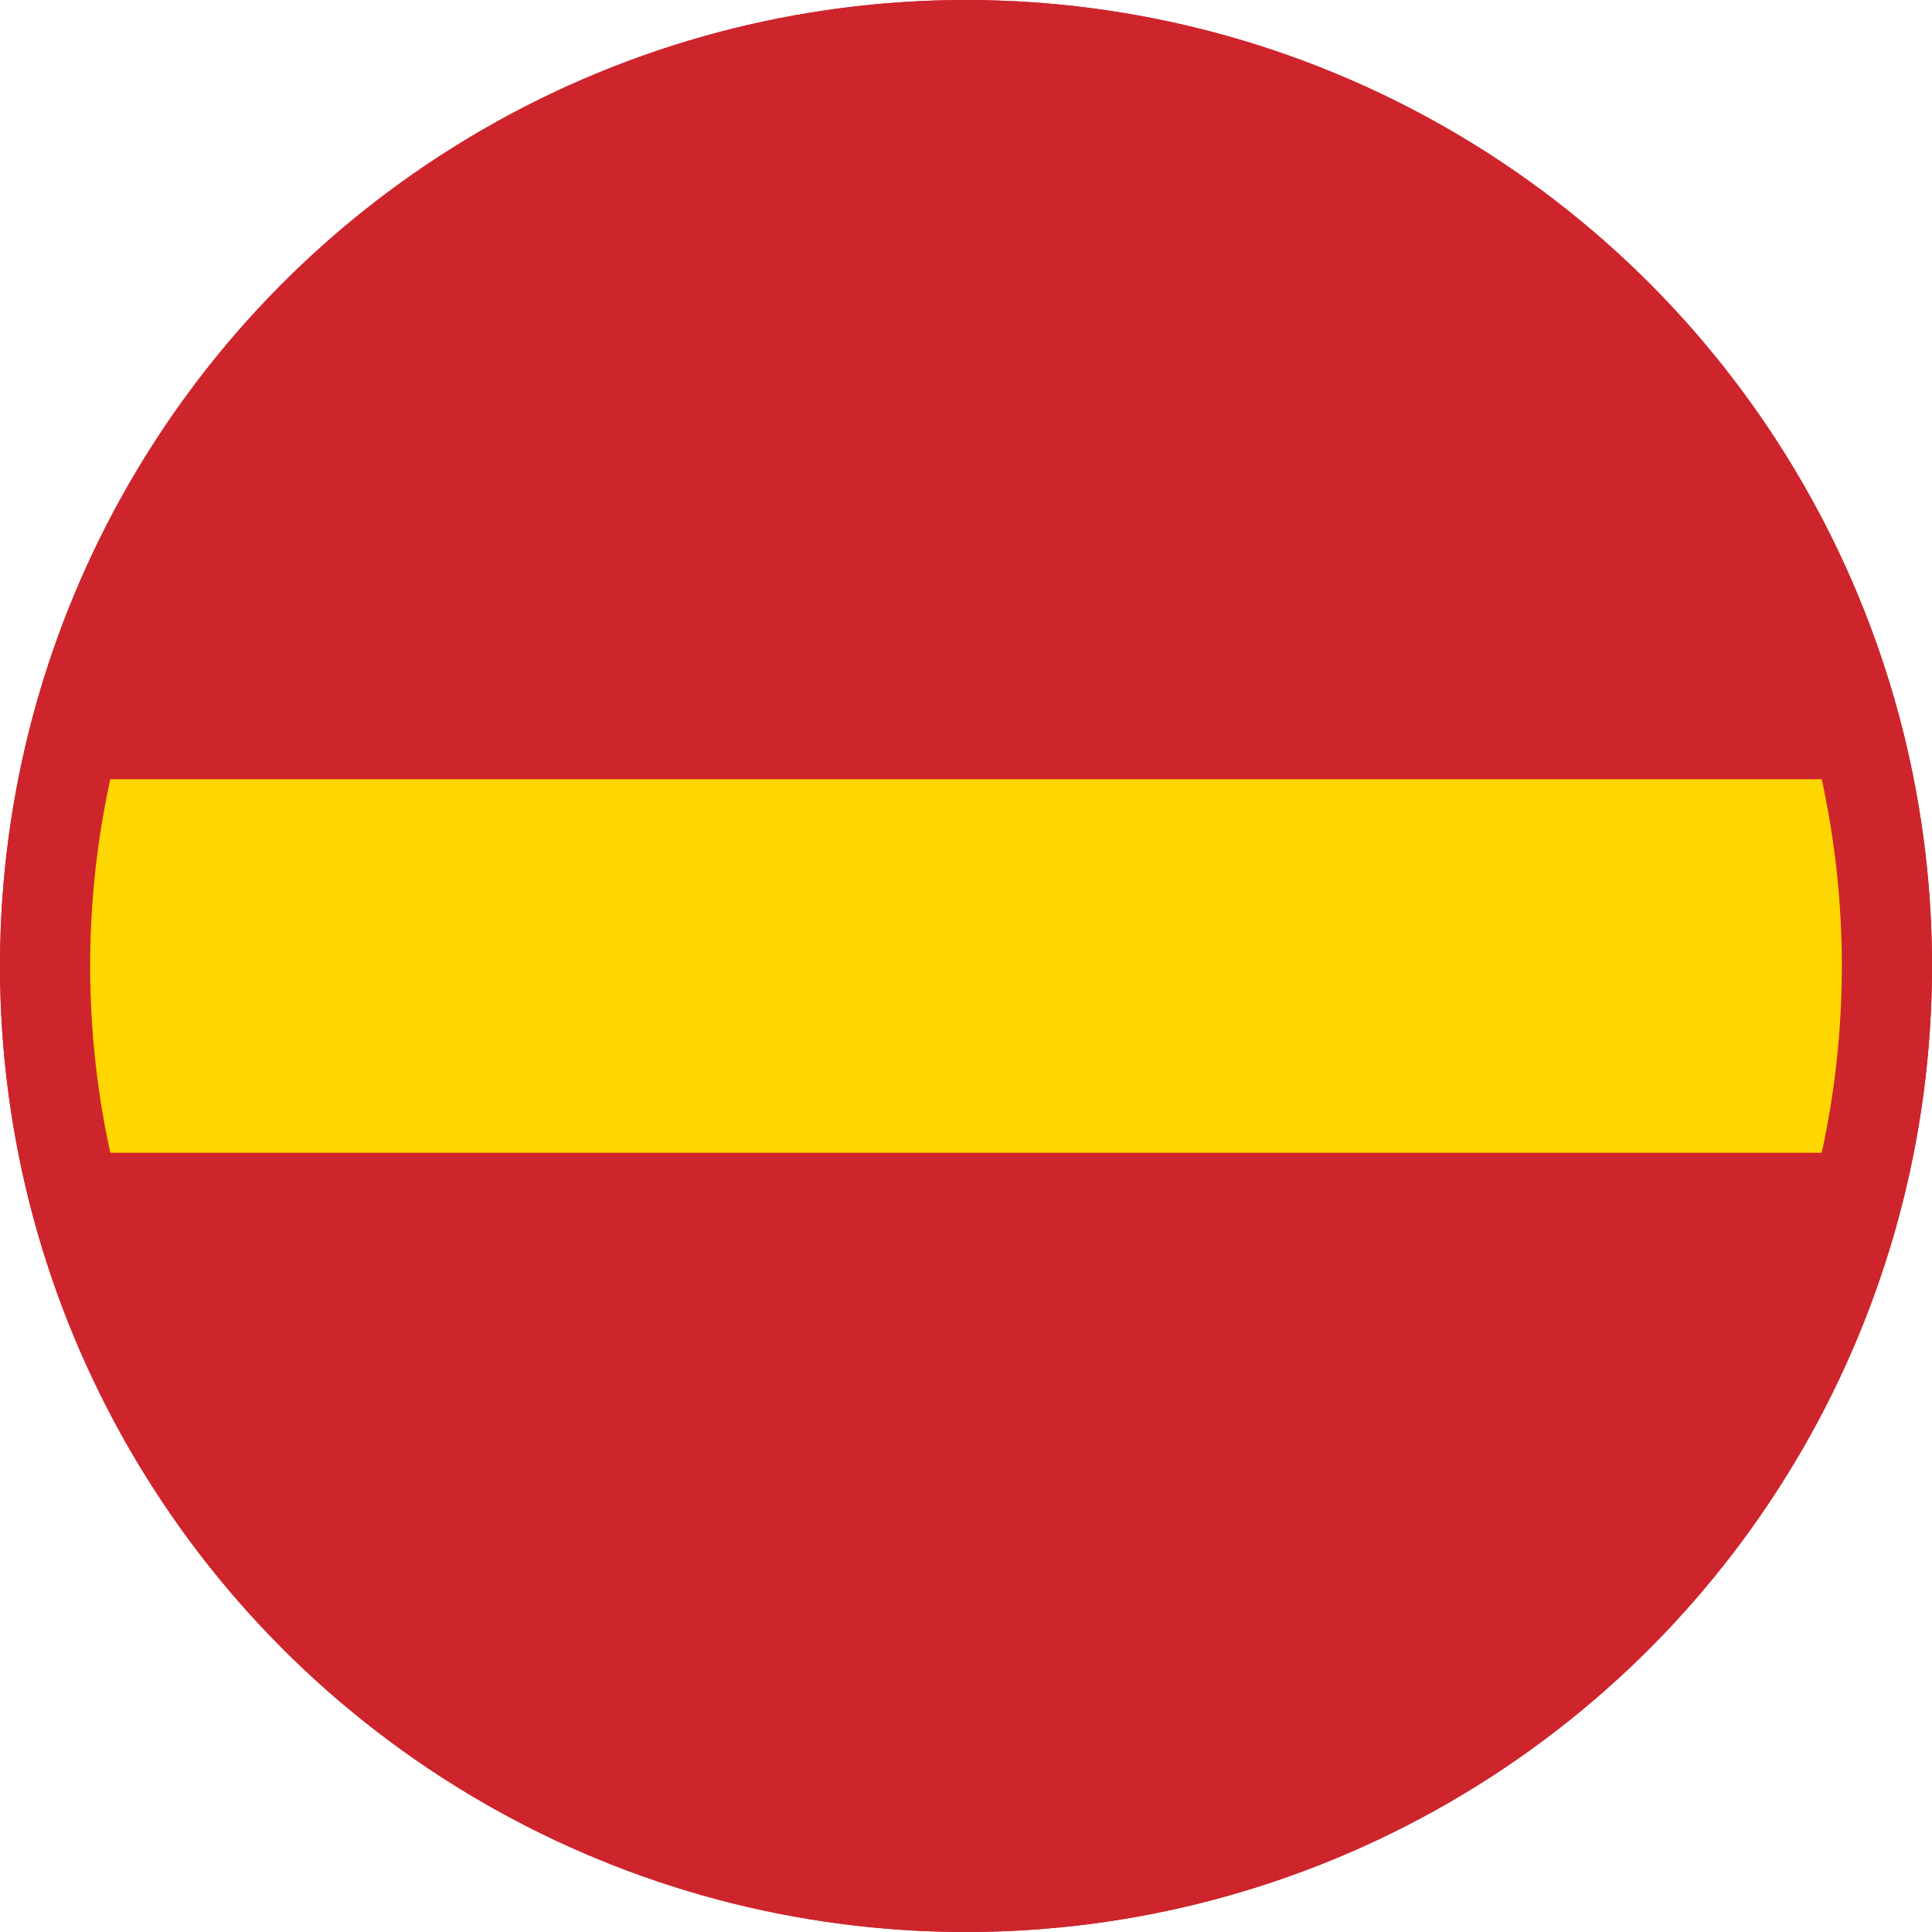 <!DOCTYPE svg PUBLIC "-//W3C//DTD SVG 1.0//EN"
"http://www.w3.org/TR/2001/REC-SVG-20010904/DTD/svg10.dtd">

<svg xmlns="http://www.w3.org/2000/svg"
xmlns:xlink="http://www.w3.org/1999/xlink"
width='600px' height='600px'>

<title>Forbud mot infart (Swedish 'no entry' sign)</title>

<circle cx='300' cy='300' r='300' stroke-width='0' style='fill:#CE252C;' />
<rect x='10' y='242' width='580' height='116'  stroke-width='0' style='fill:gold;' />
<circle cx='300' cy='300' r='286' stroke-width='28' stroke='#CE252C;' style='fill:none' />

</svg>